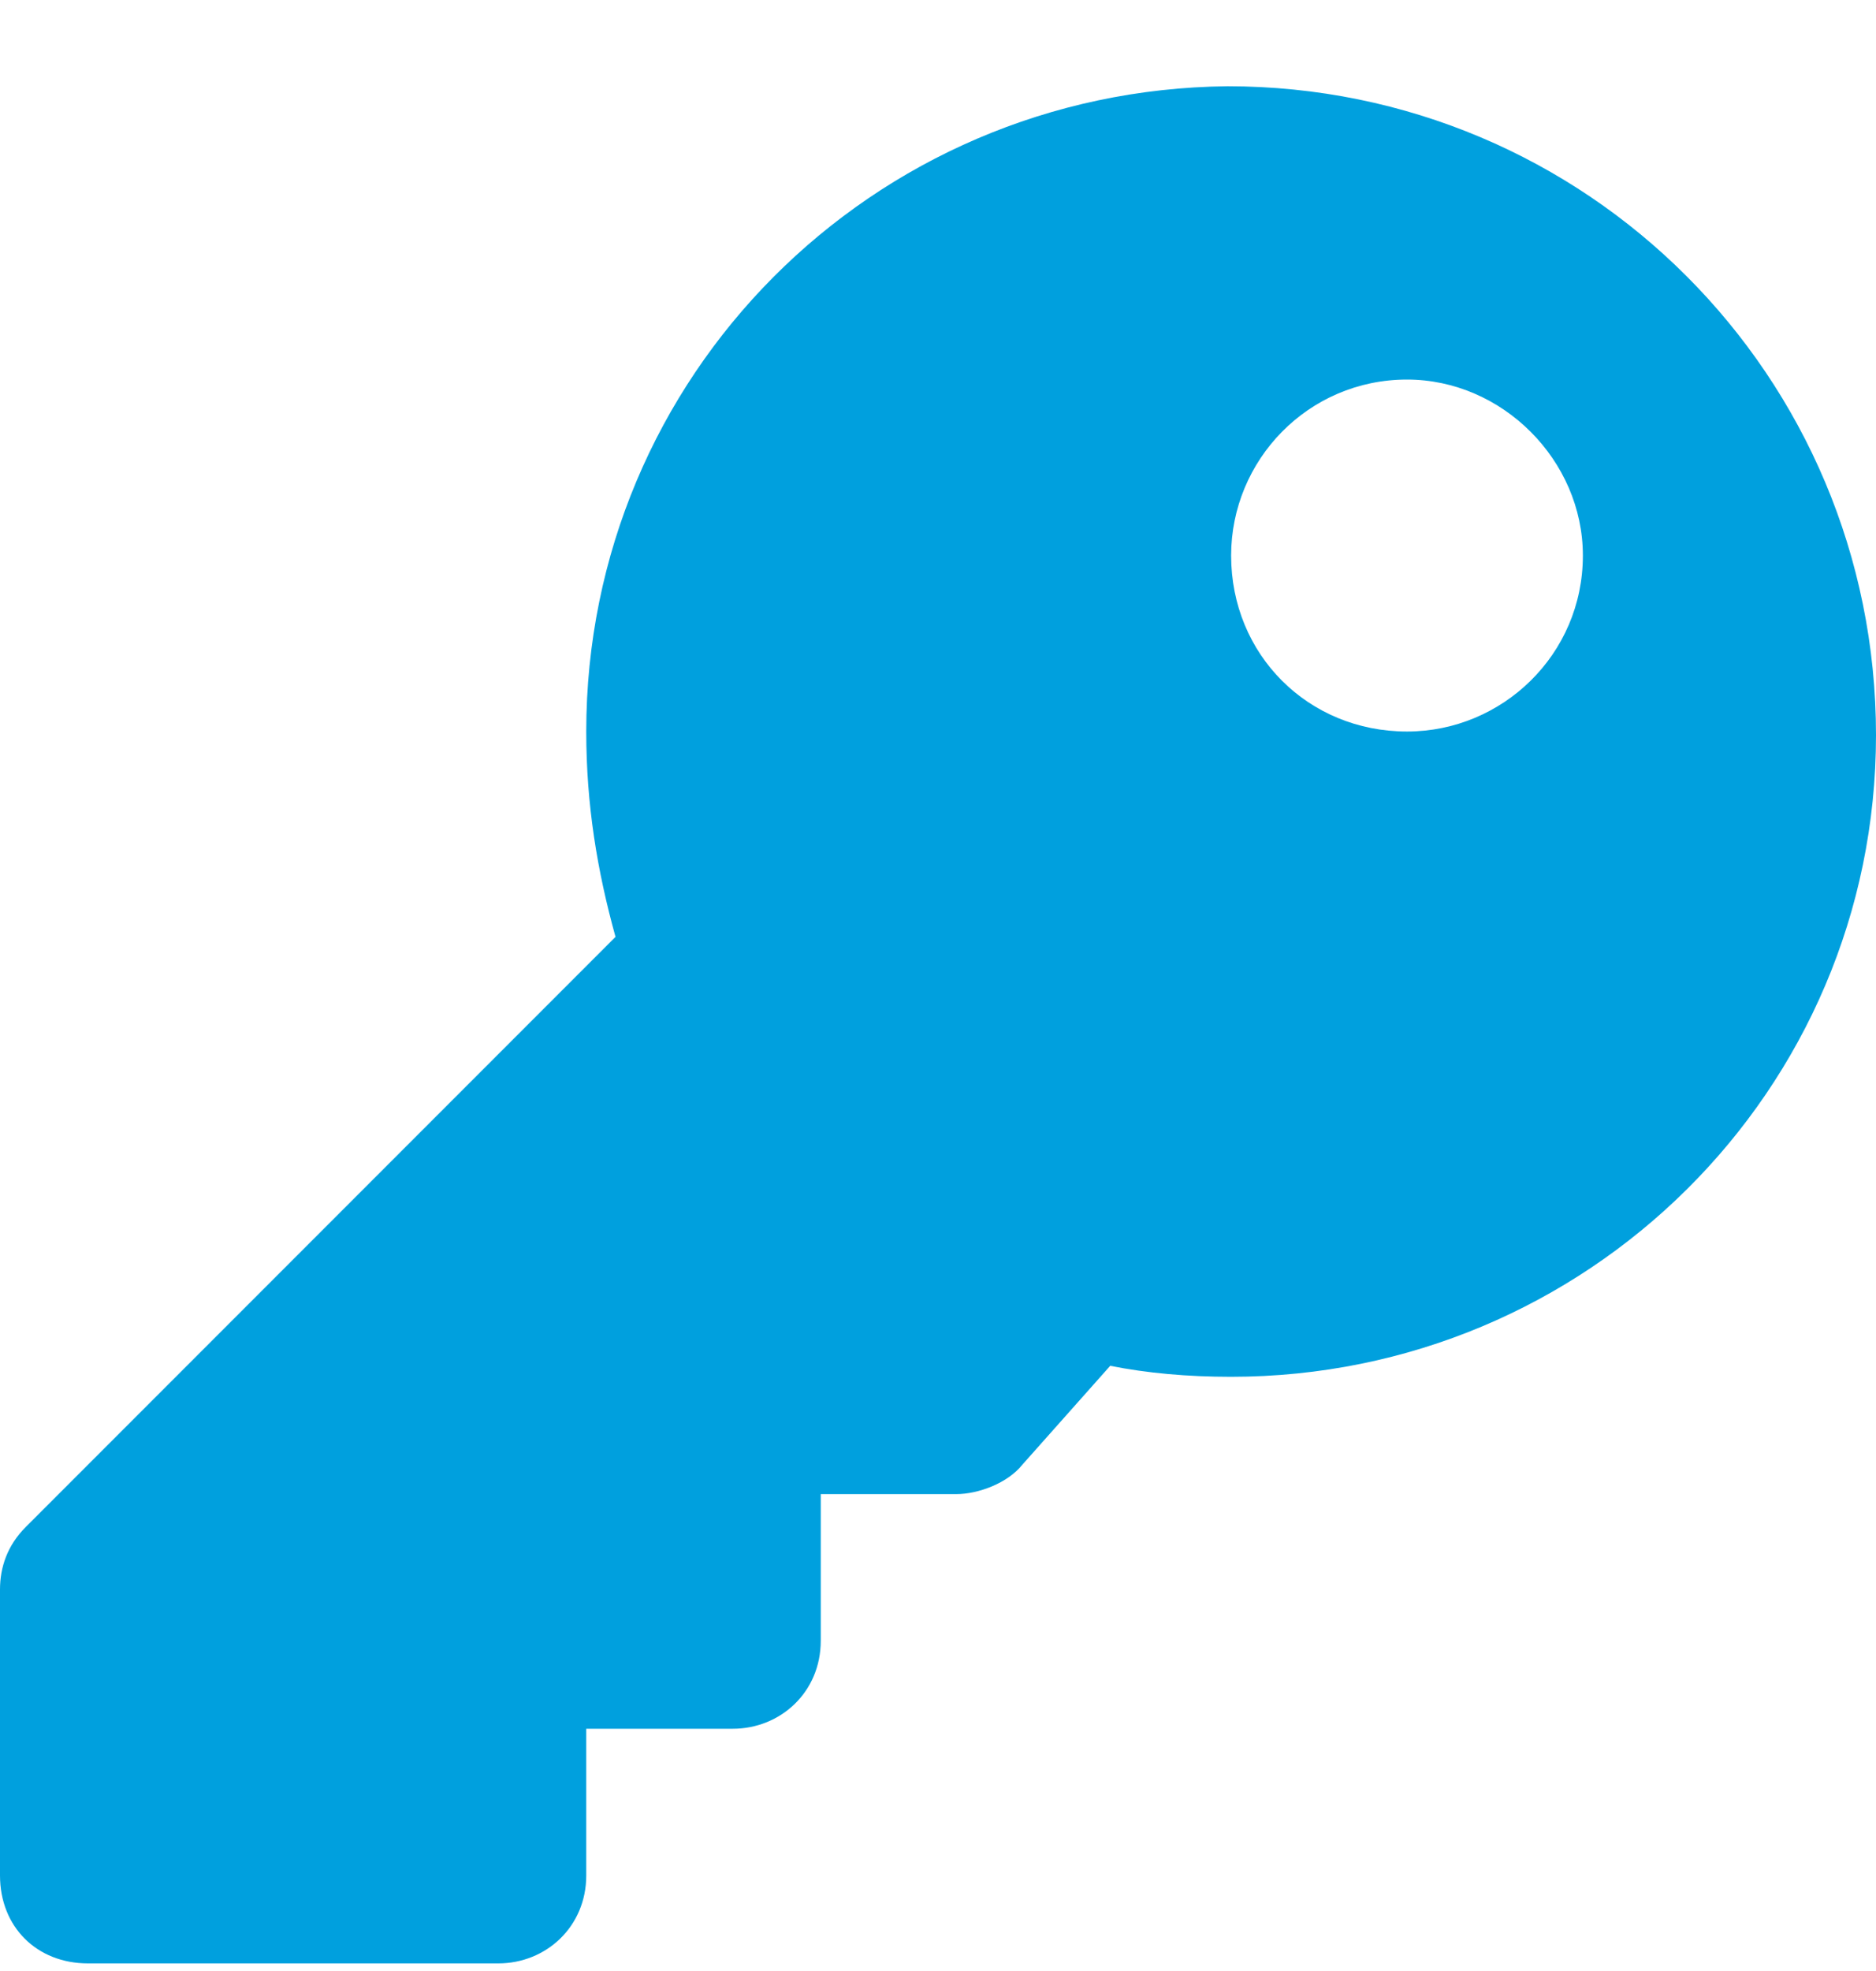 <svg width="20" height="21" viewBox="0 0 20 21" fill="none" xmlns="http://www.w3.org/2000/svg">
<path d="M20 7.833C20 4.005 16.914 0.919 13.086 0.919C9.297 0.958 6.25 4.005 6.25 7.794C6.25 8.575 6.367 9.279 6.562 9.982L0.273 16.271C0.078 16.466 0 16.7 0 16.935V19.982C0 20.529 0.391 20.919 0.938 20.919H5.312C5.82 20.919 6.25 20.529 6.25 19.982V18.419H7.812C8.32 18.419 8.75 18.029 8.75 17.482V15.919H10.195C10.43 15.919 10.742 15.802 10.898 15.607L11.836 14.552C12.227 14.63 12.656 14.669 13.125 14.669C16.914 14.669 20 11.622 20 7.833ZM13.125 5.919C13.125 4.904 13.945 4.044 15 4.044C16.016 4.044 16.875 4.904 16.875 5.919C16.875 6.974 16.016 7.794 15 7.794C13.945 7.794 13.125 6.974 13.125 5.919Z" fill="#00A0DE"/>
</svg>
